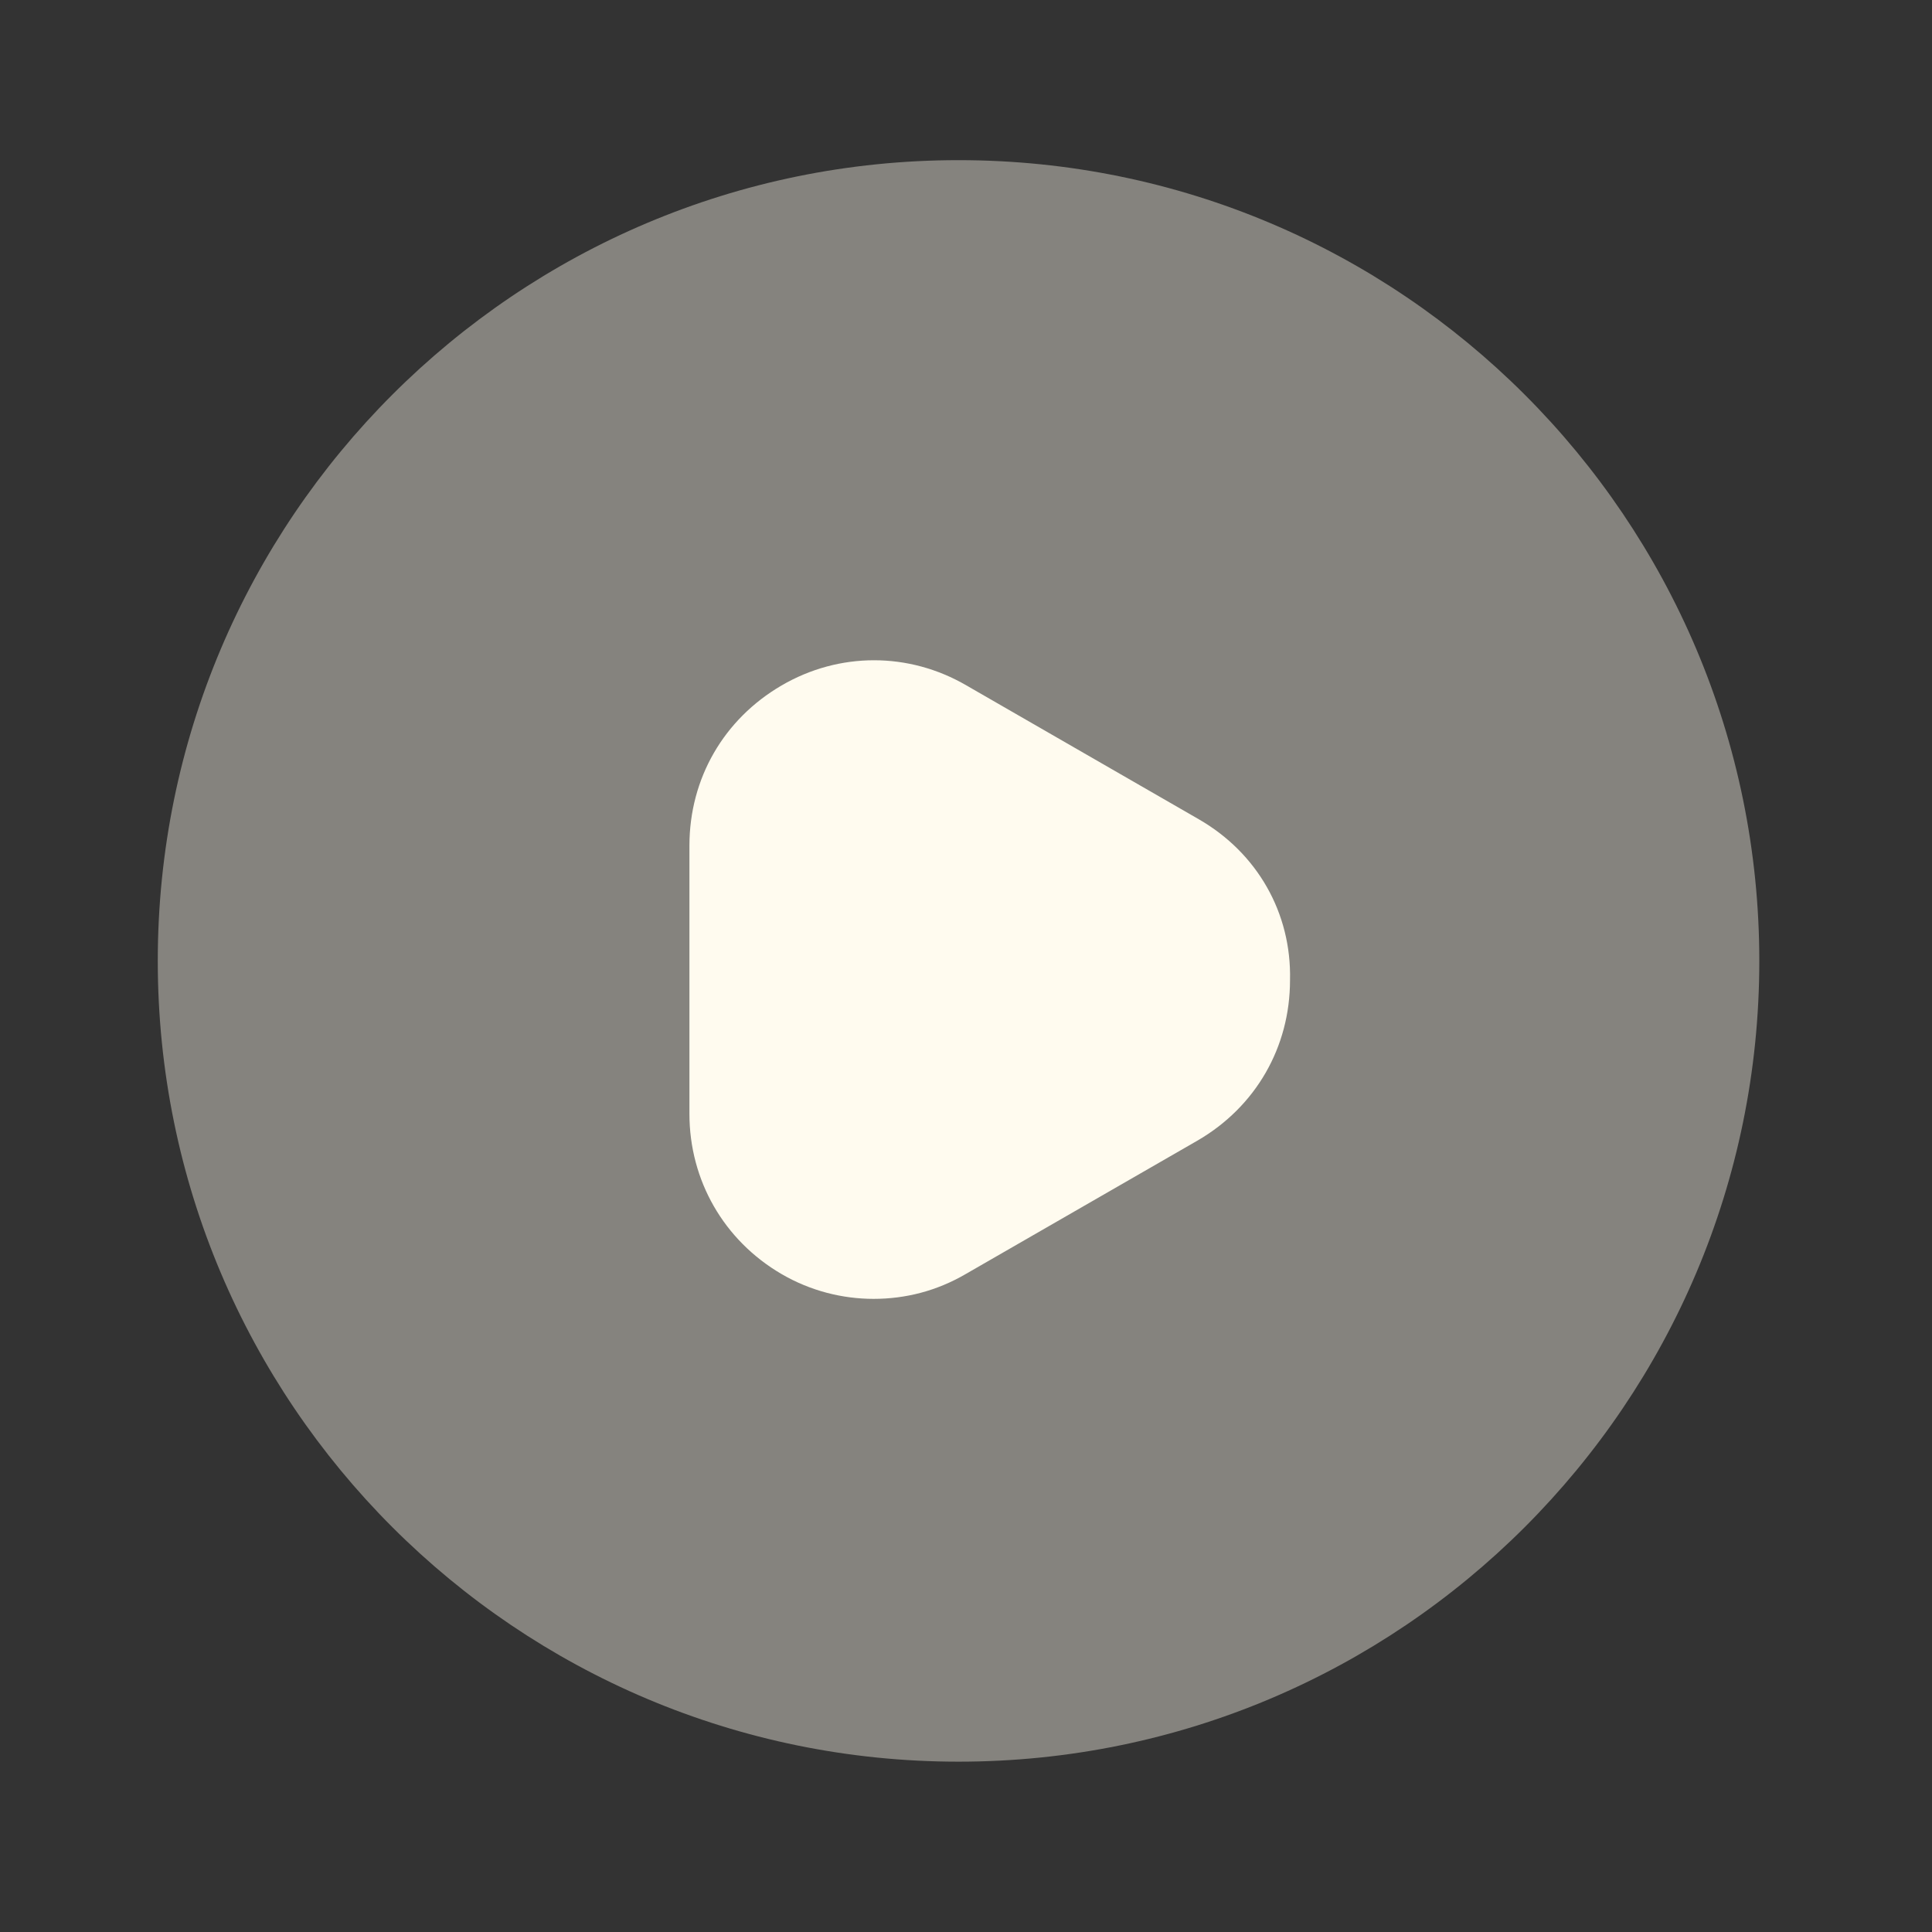 <svg width="86" height="86" viewBox="0 0 86 86" fill="none" xmlns="http://www.w3.org/2000/svg">
<rect x="0" y="0" width="86" height="86" fill="#333333" stroke="none"/>
<path opacity="0.4" d="M42.668 78.418C62.354 78.418 78.313 62.46 78.313 42.774C78.313 23.088 62.354 7.129 42.668 7.129C22.982 7.129 7.023 23.088 7.023 42.774C7.023 62.46 22.982 78.418 42.668 78.418Z" fill="#FFFBEF"/>
<path d="M53.359 36.466L43.023 30.513C40.456 29.016 37.355 29.016 34.789 30.513C32.222 32.011 30.689 34.648 30.689 37.642V49.583C30.689 52.542 32.222 55.215 34.789 56.712C36.072 57.461 37.498 57.817 38.888 57.817C40.313 57.817 41.704 57.461 42.987 56.712L53.324 50.76C55.89 49.263 57.423 46.625 57.423 43.631C57.494 40.637 55.962 37.963 53.359 36.466Z" fill="#FFFBEF"/>
</svg>
